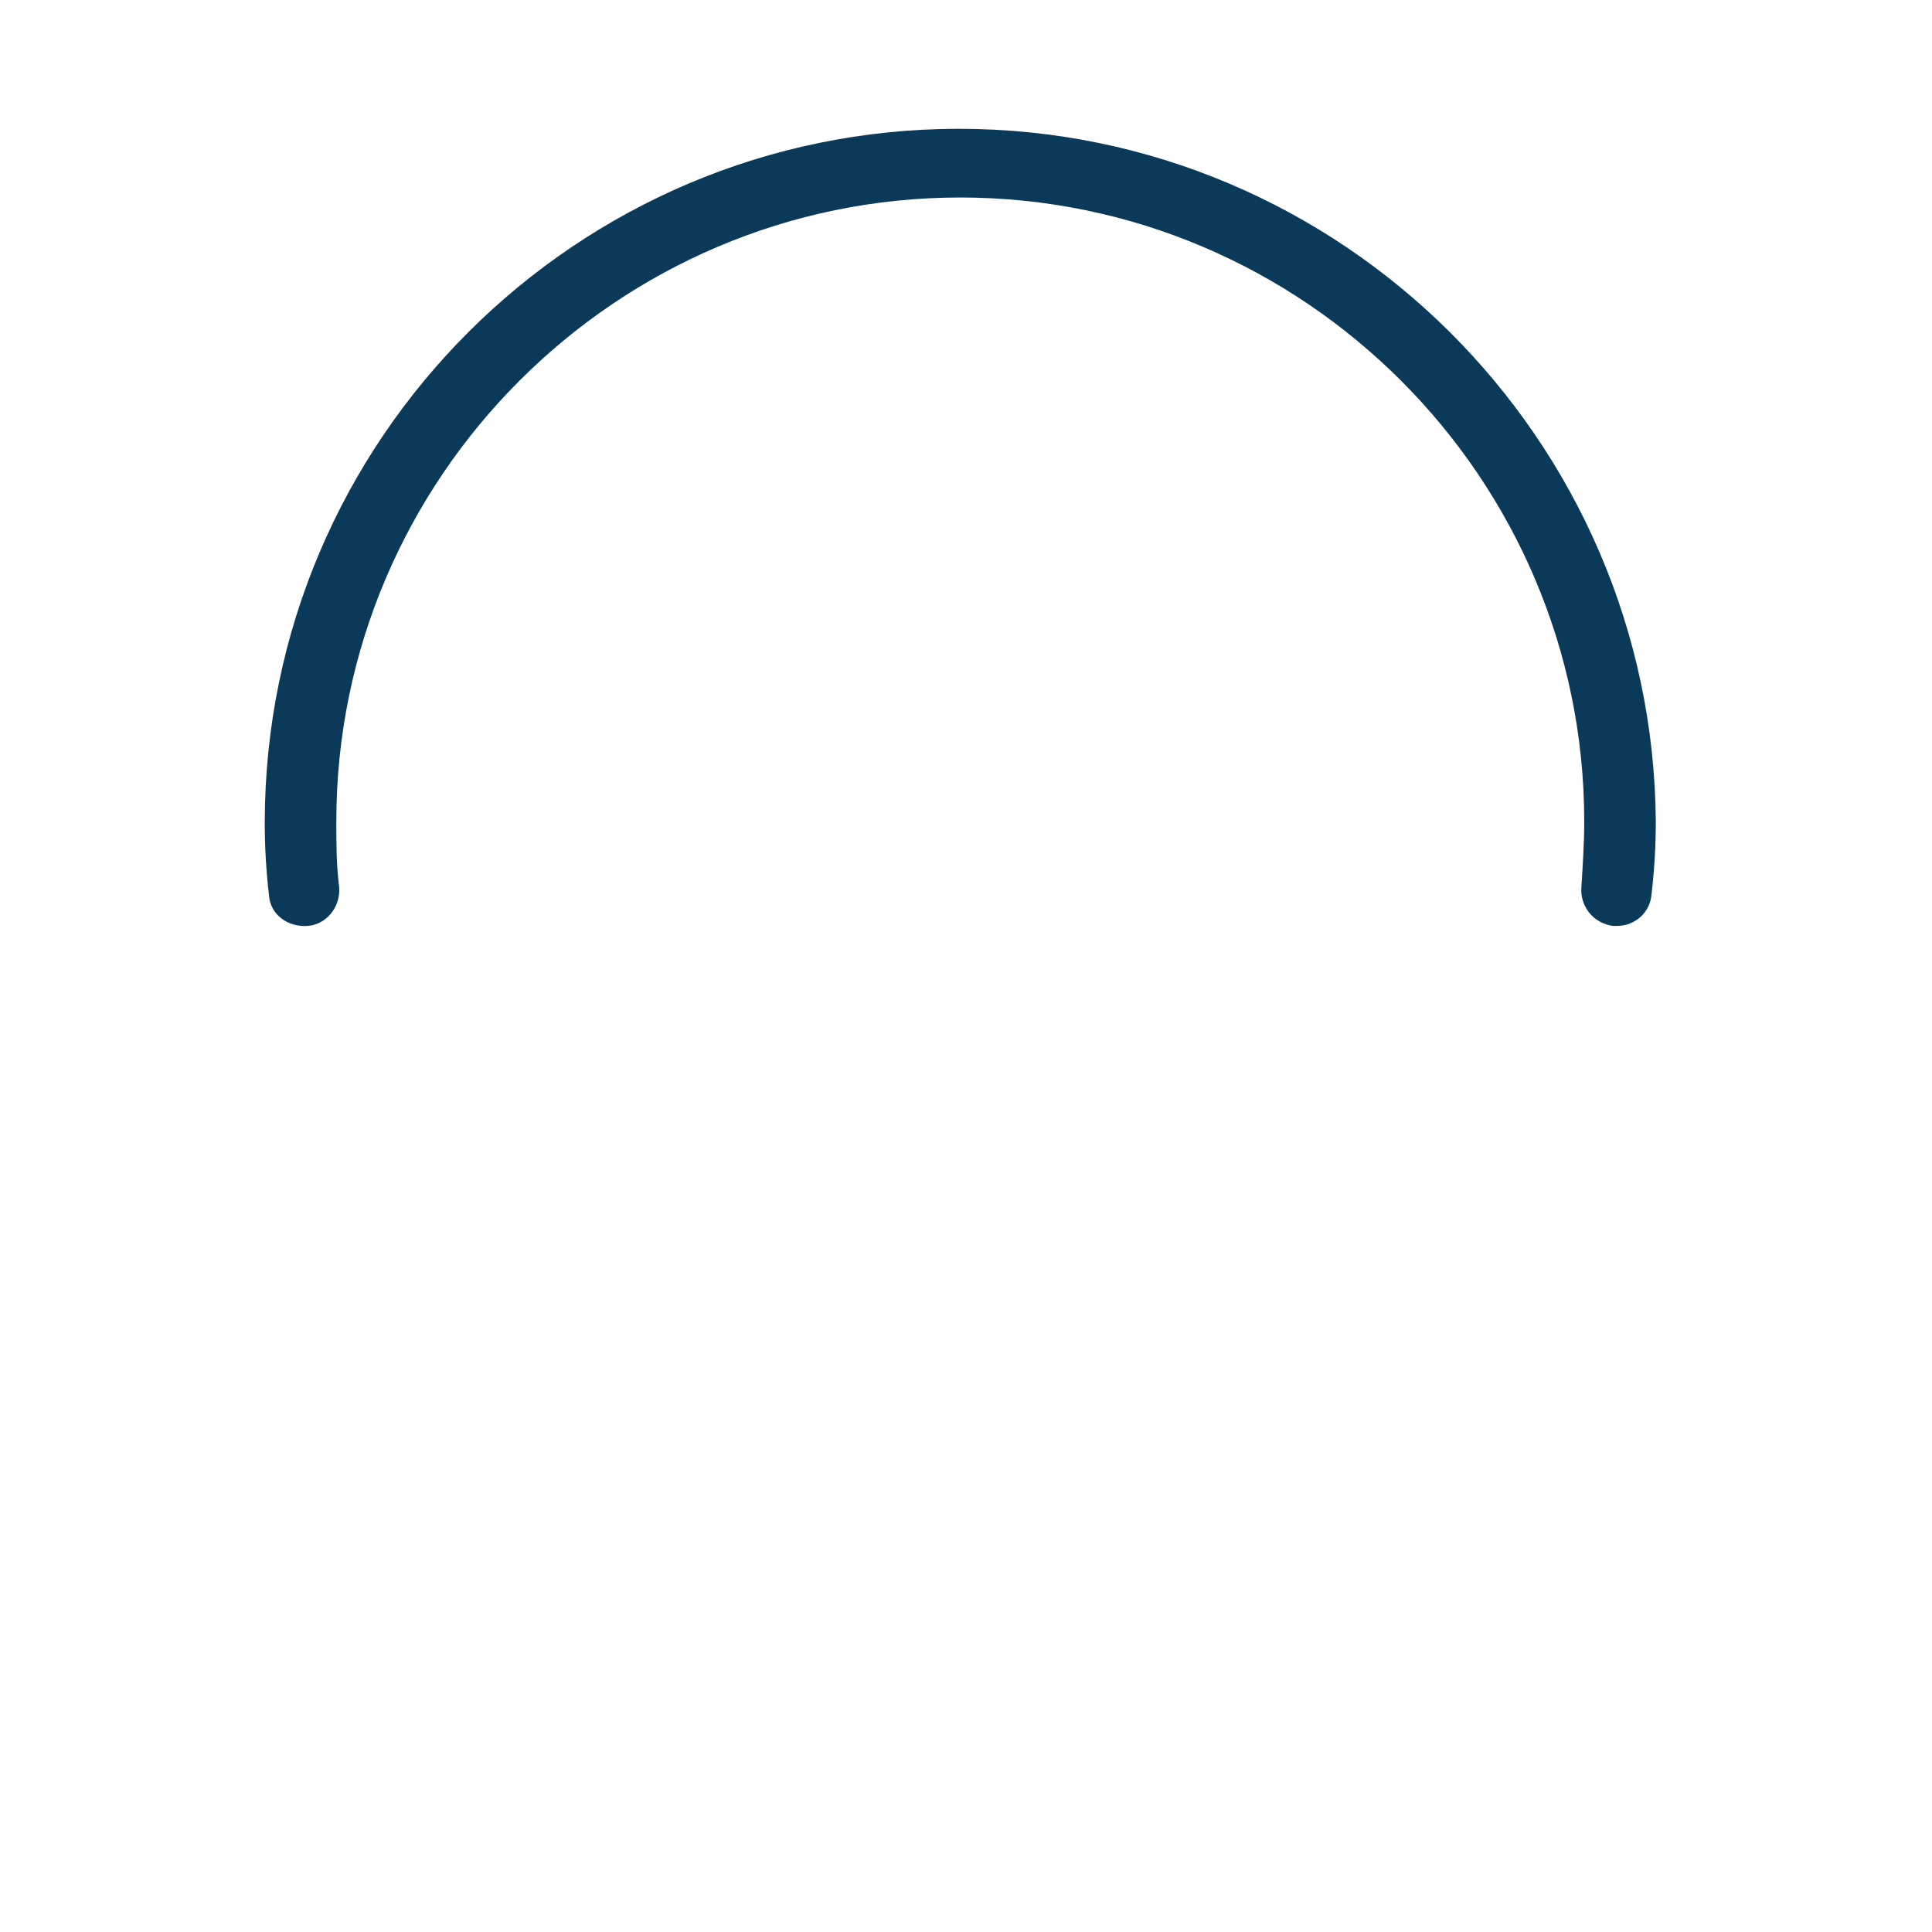 <?xml version="1.0" encoding="utf-8"?>
<!-- Generator: Adobe Illustrator 27.3.1, SVG Export Plug-In . SVG Version: 6.00 Build 0)  -->
<svg version="1.1" id="Layer_1" xmlns="http://www.w3.org/2000/svg" xmlns:xlink="http://www.w3.org/1999/xlink" x="0px" y="0px"
	 viewBox="0 0 135 135" enable-background="new 0 0 135 135" xml:space="preserve">
<path id="Fill-3" fill-rule="evenodd" clip-rule="evenodd" fill="#0A3959" d="M21.5,64.7c1.3-0.1,2.3-1.3,2.2-2.7
	c-0.2-1.6-0.2-3.1-0.2-4.6c0-24,19.6-43.6,43.6-43.6s43.6,19.6,43.6,43.6c0,1.5-0.1,3-0.2,4.6c-0.1,1.3,0.8,2.5,2.2,2.7
	c0.1,0,0.2,0,0.3,0c1.2,0,2.3-0.9,2.4-2.2c0.2-1.7,0.3-3.4,0.3-5.1C115.5,30.7,93.7,9,67,9S18.5,30.7,18.5,57.5
	c0,1.7,0.1,3.4,0.3,5.1C18.9,63.9,20.1,64.8,21.5,64.7"/>
</svg>
